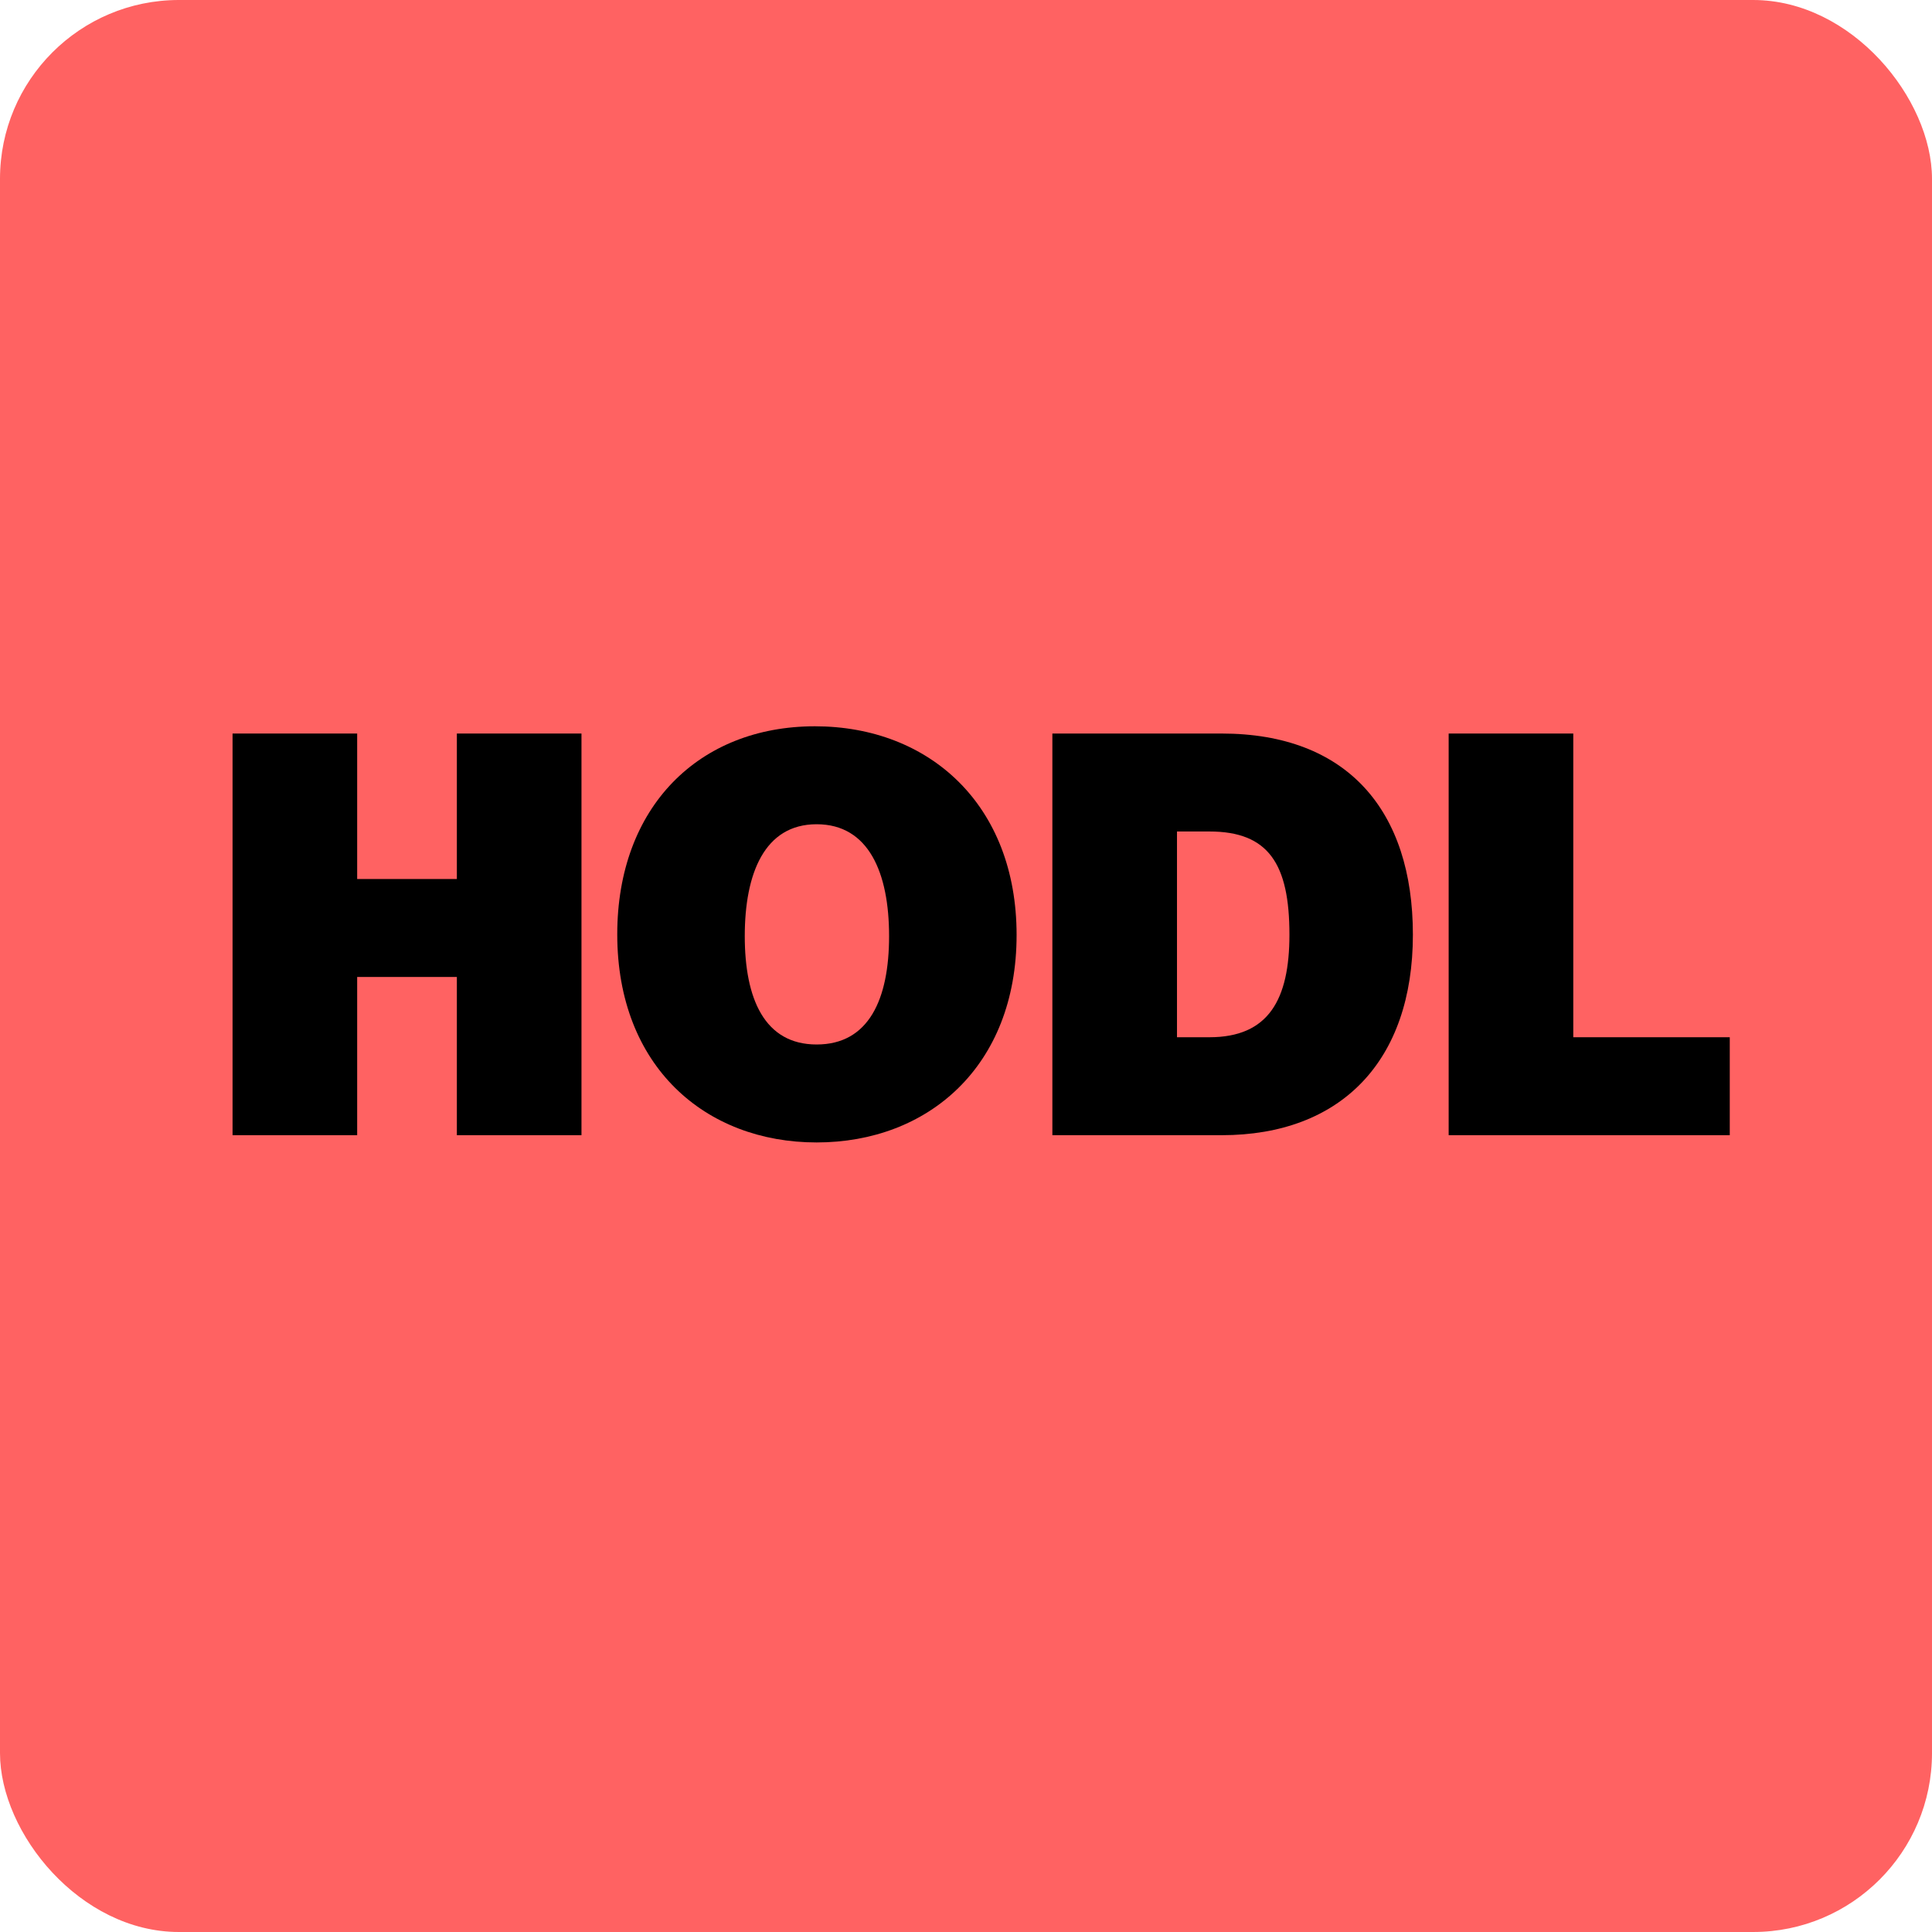 <svg width="1080" height="1080" viewBox="0 0 1080 1080" fill="none" xmlns="http://www.w3.org/2000/svg">
<rect width="1080" height="1080" rx="100" fill="#FF6262"/>
<path d="M325.048 634.583H255.388V546.131H199.66V634.583H130V410.051H199.66V491.375H255.388V410.051H325.048V634.583Z" fill="black"/>
<path d="M456.504 638.632C394.296 638.632 345.048 596.188 345.048 522.316C345.048 451.036 390.732 406 455.532 406C519.36 406 568.284 449.74 568.284 522.64C568.284 596.188 518.712 638.632 456.504 638.632ZM456.504 583.876C485.664 583.876 497.004 558.604 497.004 523.288C497.004 487.972 485.664 460.756 456.504 460.756C427.344 460.756 416.328 488.296 416.328 523.288C416.328 558.28 427.344 583.876 456.504 583.876Z" fill="black"/>
<path d="M682.892 634.583H588.284V410.051H682.892C753.2 410.051 789.812 453.143 789.812 522.479C789.812 593.111 749.636 634.583 682.892 634.583ZM657.944 579.827H676.088C709.136 579.827 720.8 558.767 720.8 522.479C720.8 482.951 709.136 464.807 676.088 464.807H657.944V579.827Z" fill="black"/>
<path d="M966.952 634.583H809.812V410.051H879.472V579.827H966.952V634.583Z" fill="black"/>
</svg>
